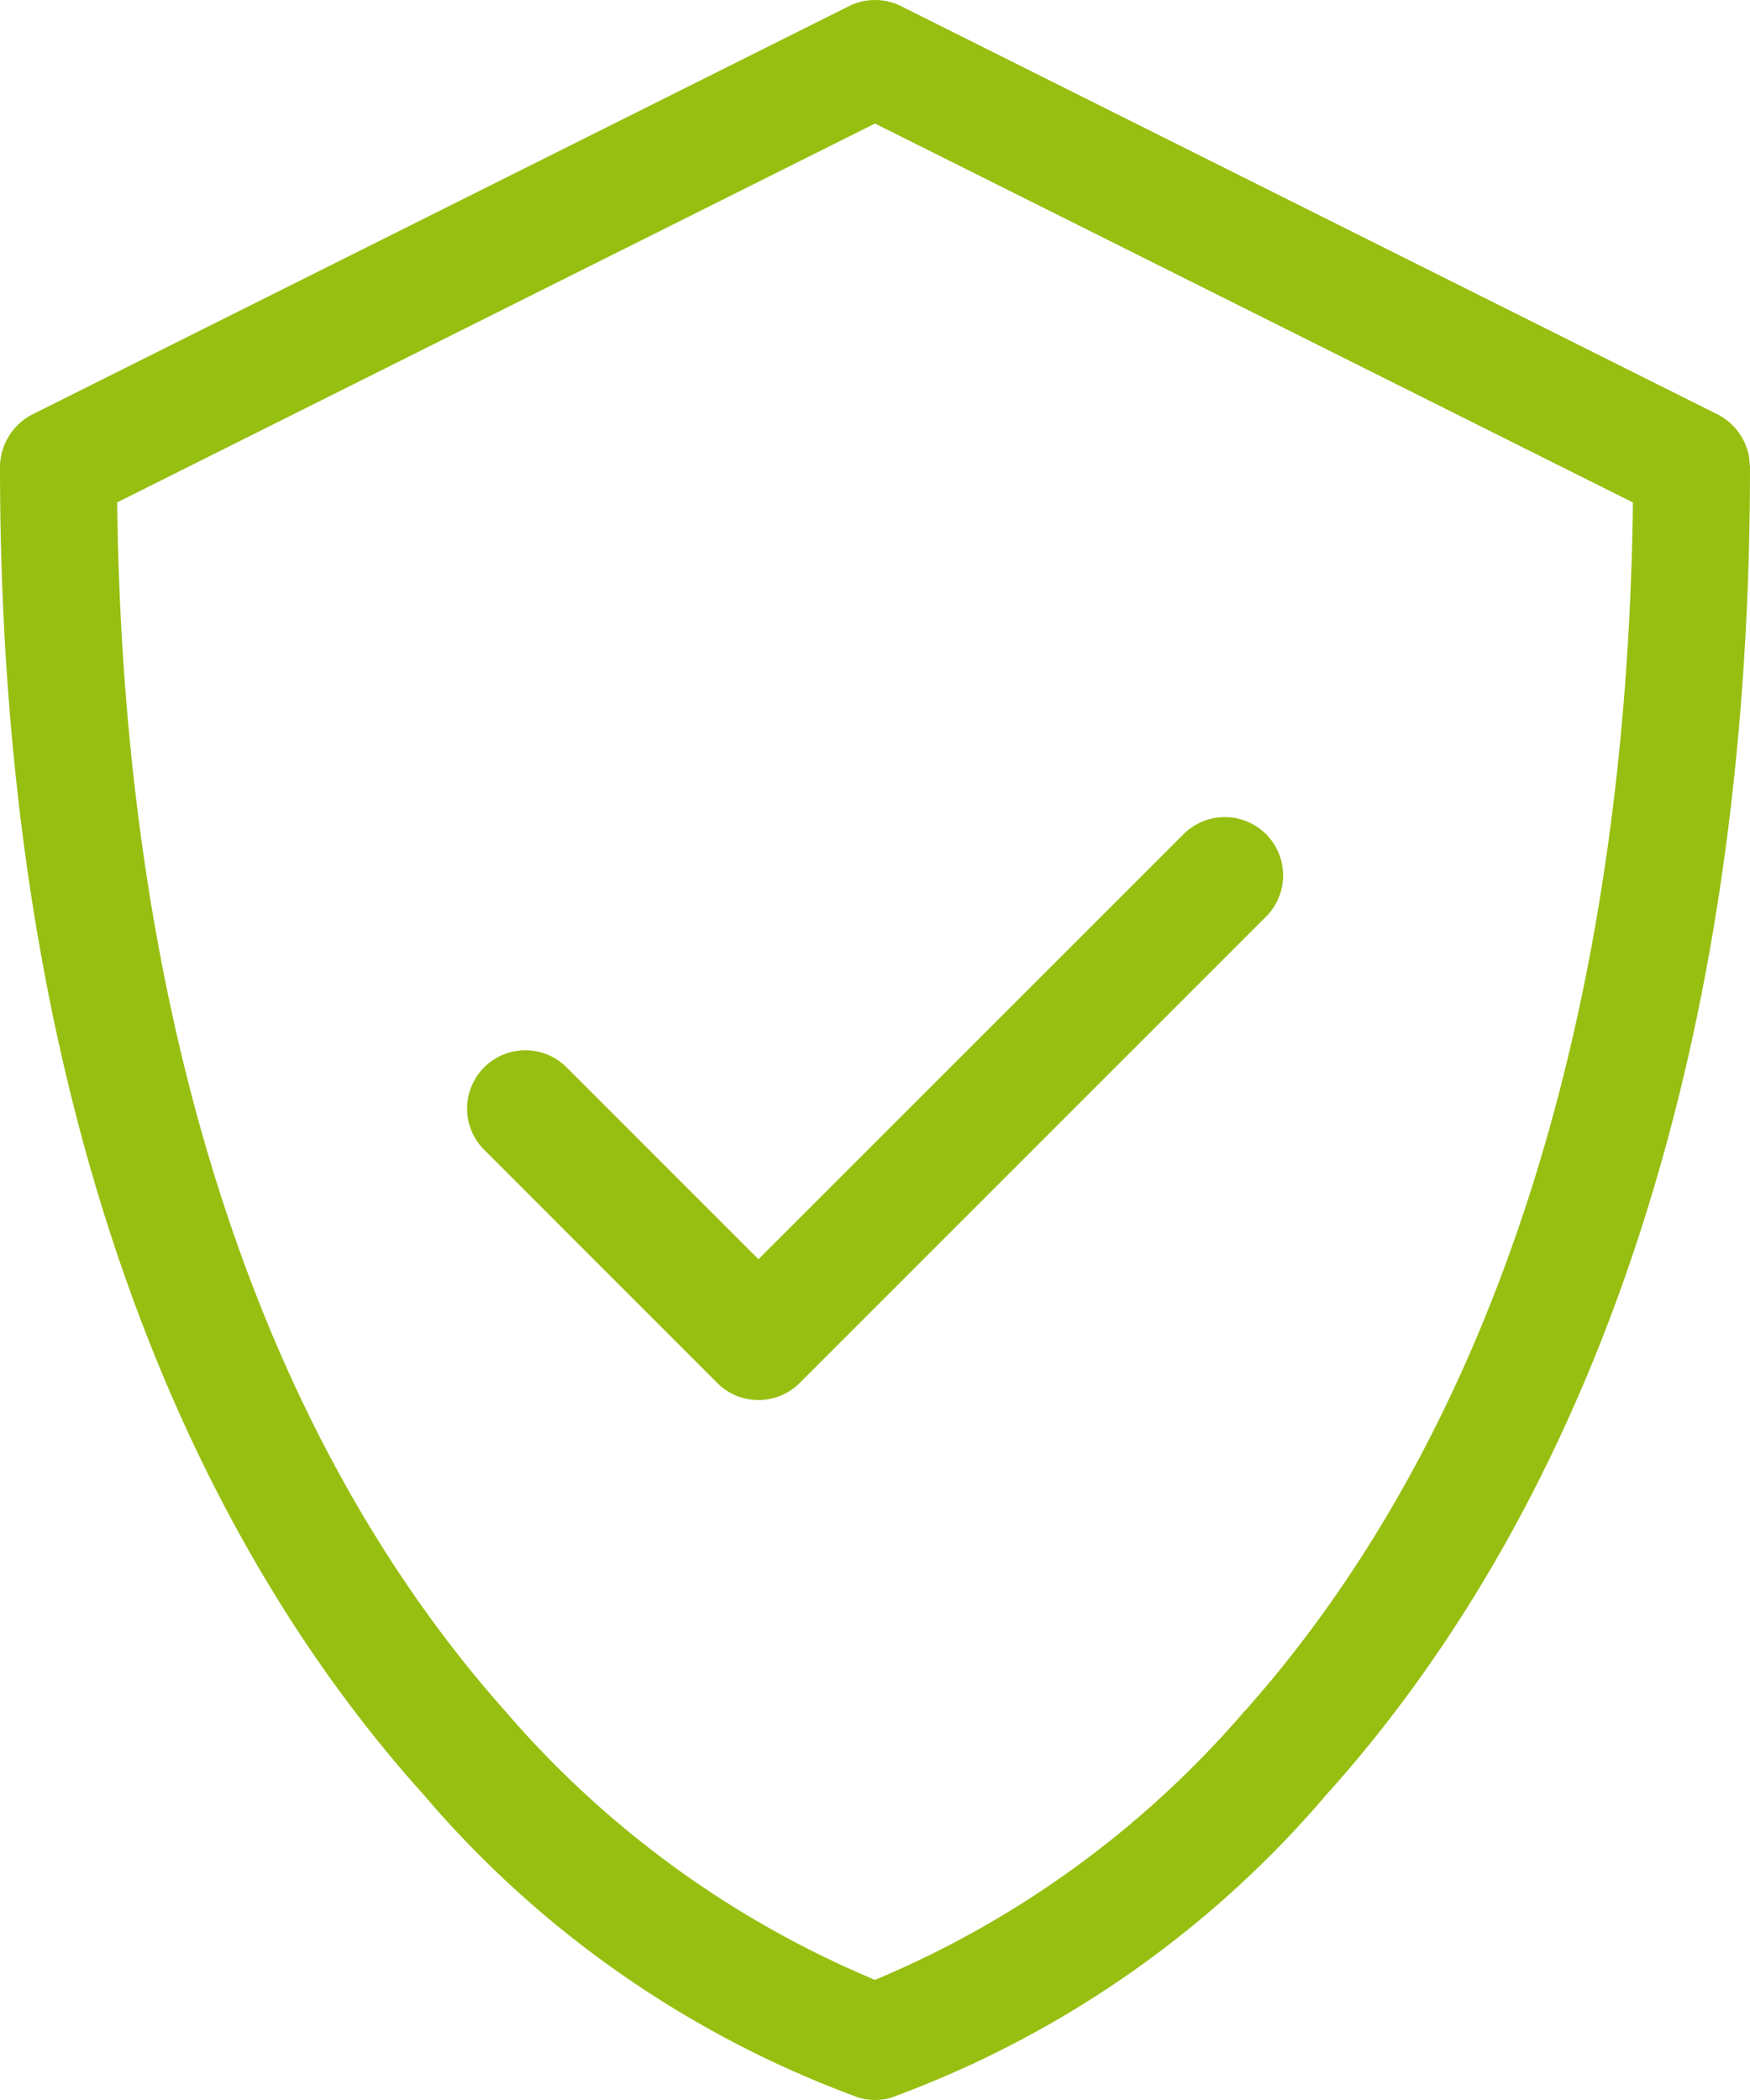 <?xml version="1.0" encoding="UTF-8" standalone="no"?>
<svg
   xmlns:dc="http://purl.org/dc/elements/1.1/"
   xmlns:cc="http://creativecommons.org/ns#"
   xmlns:rdf="http://www.w3.org/1999/02/22-rdf-syntax-ns#"
   xmlns:svg="http://www.w3.org/2000/svg"
   xmlns="http://www.w3.org/2000/svg"
   xmlns:sodipodi="http://sodipodi.sourceforge.net/DTD/sodipodi-0.dtd"
   xmlns:inkscape="http://www.inkscape.org/namespaces/inkscape"
   viewBox="-16709 888 25 30"
   version="1.1"
   id="svg5"
   sodipodi:docname="pojistka-rizik.svg"
   inkscape:version="0.92.1 r15371">
  <defs
     id="defs9" />
  <sodipodi:namedview
     pagecolor="#ffffff"
     bordercolor="#666666"
     borderopacity="1"
     objecttolerance="10"
     gridtolerance="10"
     guidetolerance="10"
     inkscape:pageopacity="0"
     inkscape:pageshadow="2"
     inkscape:window-width="739"
     inkscape:window-height="485"
     id="namedview7"
     showgrid="false"
     inkscape:zoom="7.8666667"
     inkscape:cx="-2.690678"
     inkscape:cy="15"
     inkscape:window-x="0"
     inkscape:window-y="27"
     inkscape:window-maximized="0"
     inkscape:current-layer="svg5" />
  <g
     id="np_shield-check_919699_000000"
     transform="translate(-16721.5 882.998)"
     style="fill:#97bf11">
    <path
       id="Path_452"
       data-name="Path 452"
       d="M37.486,11.53a.847.847,0,0,0-.447-.607L25.373,5.09a.833.833,0,0,0-.745,0L12.961,10.923a.851.851,0,0,0-.461.745c0,10.128,3.289,15.905,6.048,18.968a14.86,14.86,0,0,0,6.219,4.332.819.819,0,0,0,.466,0,14.891,14.891,0,0,0,6.219-4.332C34.211,27.573,37.5,21.8,37.5,11.668c-.005-.046-.009-.092-.014-.138-.043-.255.005.046,0,0Zm-7.2,17.909A14.164,14.164,0,0,1,25,33.286a14.163,14.163,0,0,1-5.288-3.846c-3.544-3.988-5.452-9.951-5.538-17.261L25,6.767,35.827,12.18c-.086,7.309-1.994,13.271-5.538,17.259Z"
       transform="translate(0)"
       style="fill:#97bf11" />
    <path
       id="Path_453"
       data-name="Path 453"
       d="M33.925,43.578a.833.833,0,0,0-1.178,1.178L36.08,48.09a.822.822,0,0,0,.589.245.831.831,0,0,0,.59-.243l6.667-6.667a.833.833,0,0,0-1.178-1.178l-6.078,6.077Z"
       transform="translate(-13.335 -23.333)"
       style="fill:#97bf11" />
  </g>
</svg>
